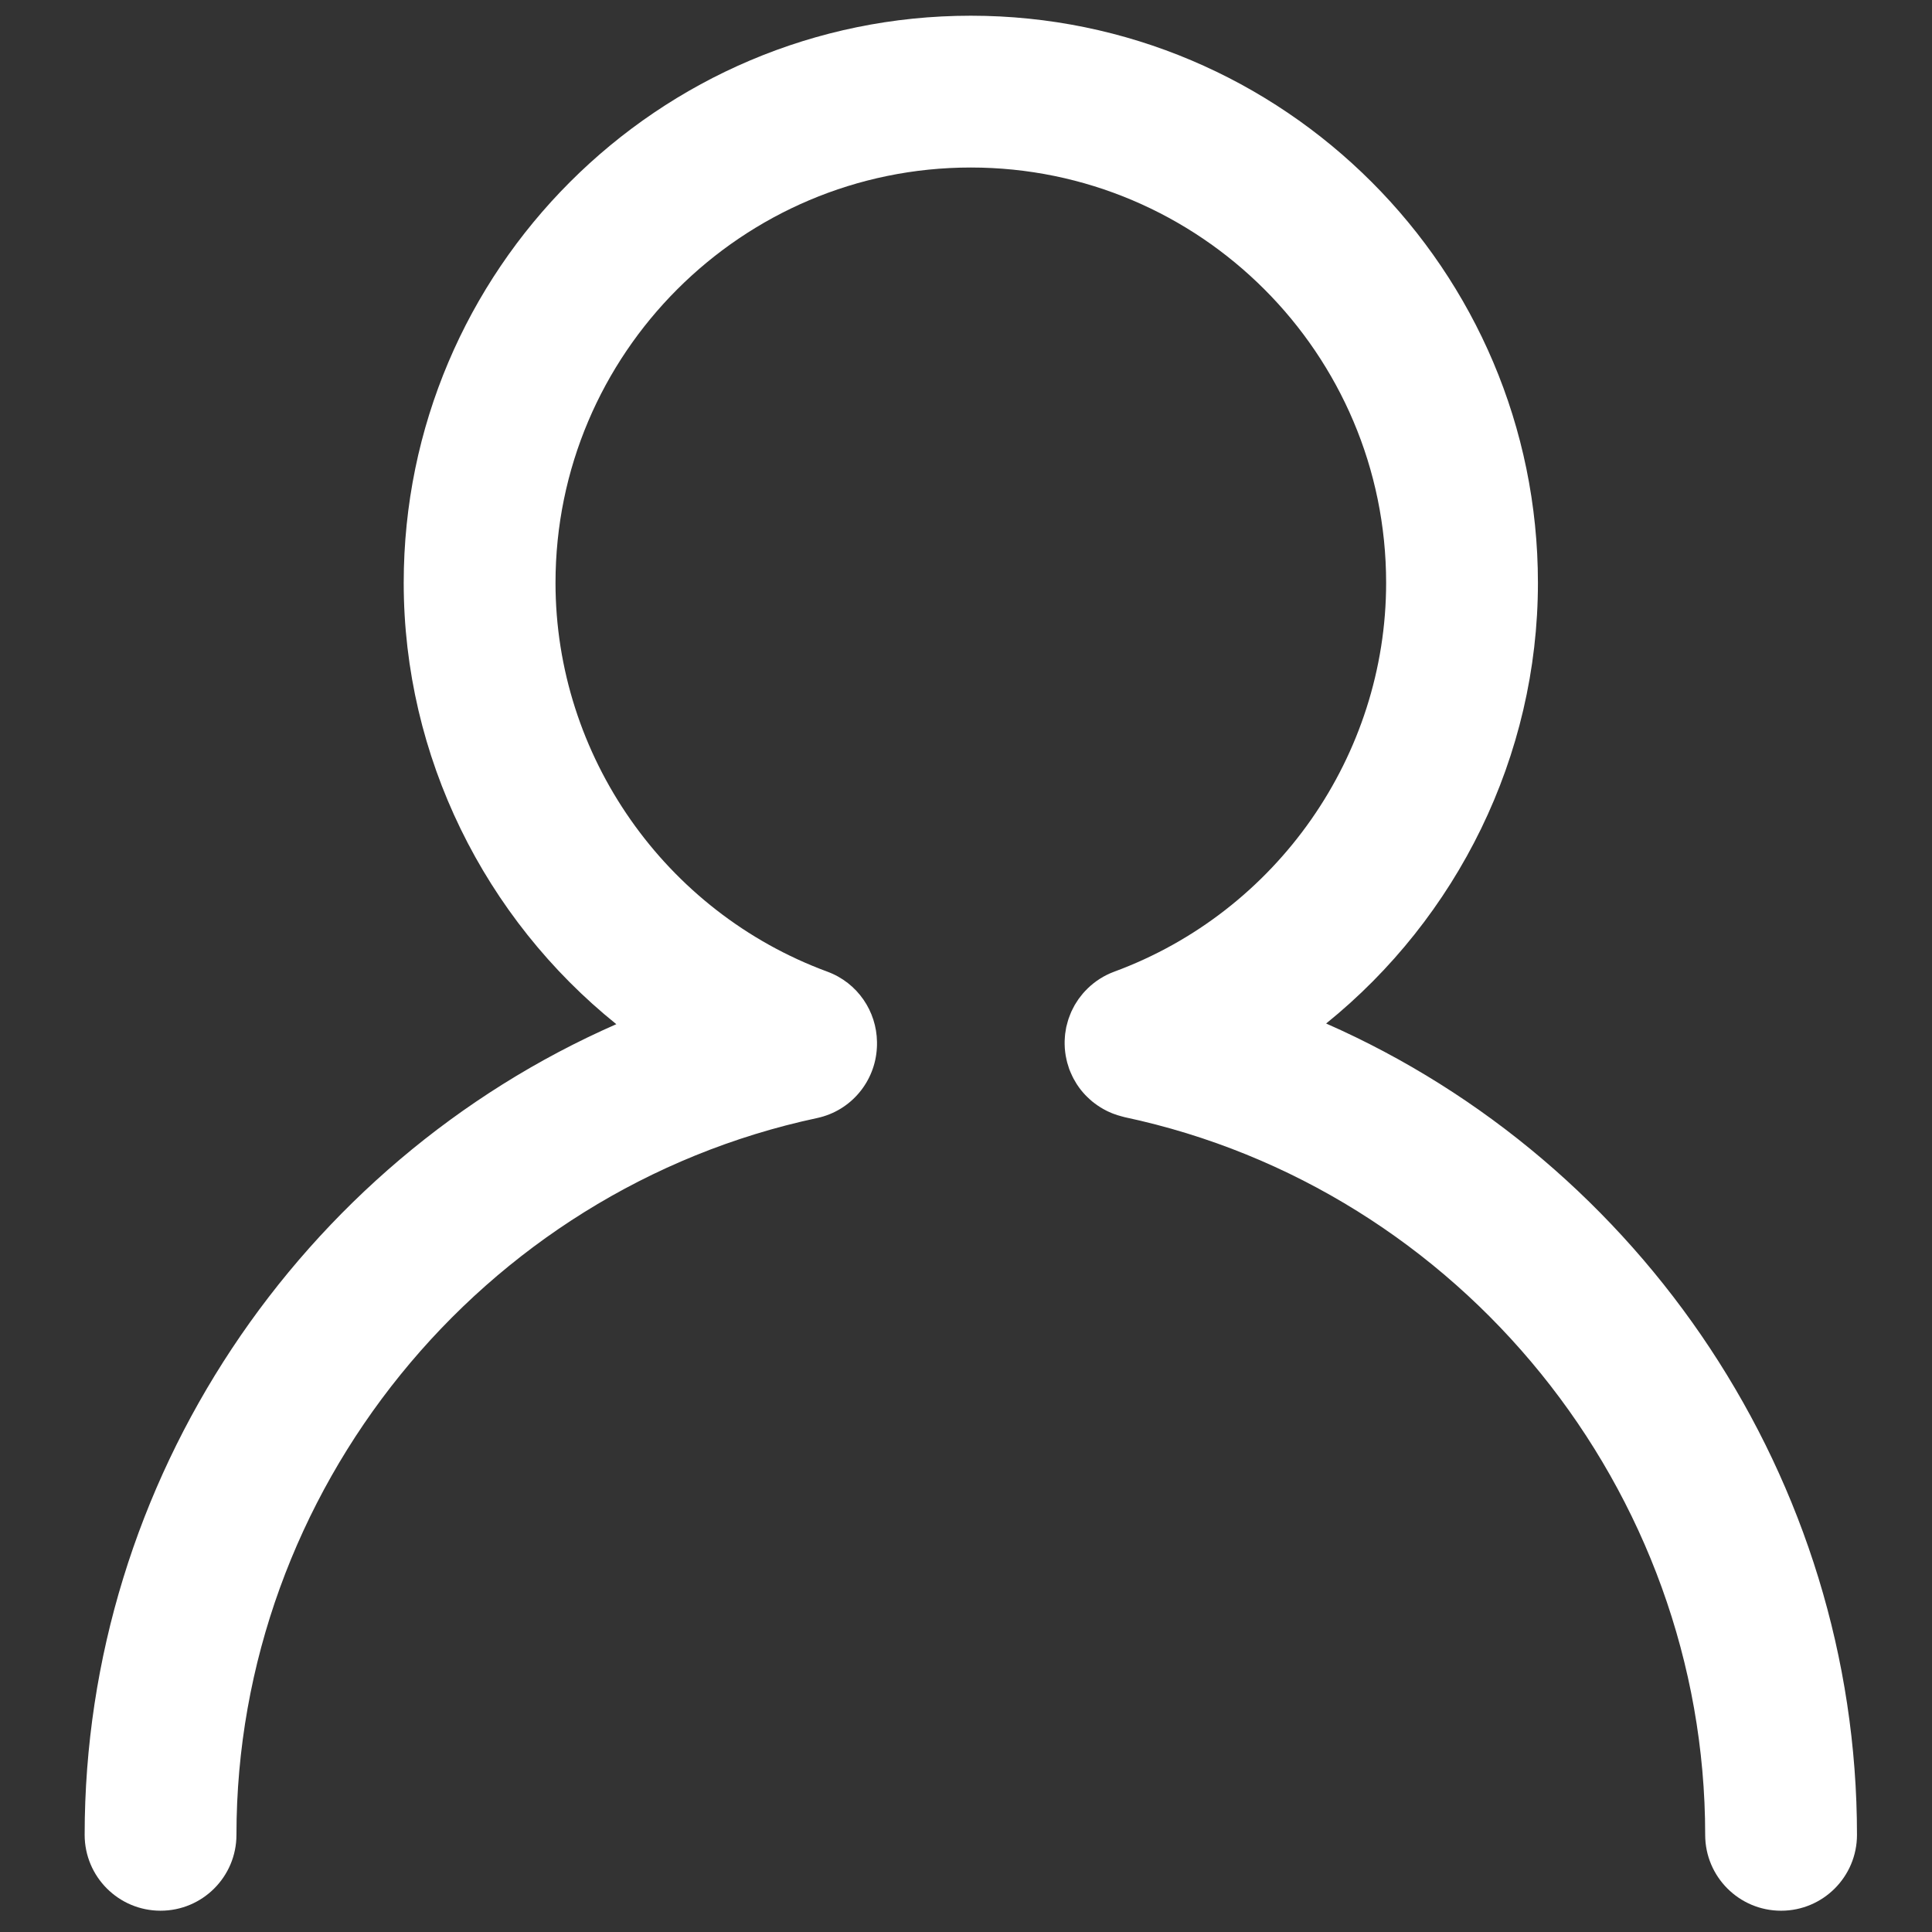 <?xml version="1.0" encoding="UTF-8" standalone="no"?>
<!DOCTYPE svg PUBLIC "-//W3C//DTD SVG 1.1//EN" "http://www.w3.org/Graphics/SVG/1.1/DTD/svg11.dtd">
<svg width="100%" height="100%" viewBox="0 0 150 150" version="1.1" xmlns="http://www.w3.org/2000/svg" xmlns:xlink="http://www.w3.org/1999/xlink" xml:space="preserve" xmlns:serif="http://www.serif.com/" style="fill-rule:evenodd;clip-rule:evenodd;stroke-linejoin:round;stroke-miterlimit:2;">
    <rect x="0" y="0" width="150" height="150" fill="#333333" stroke="none"/>
    <g transform="matrix(0.838,0,0,0.838,-8.426,-9.016)">
        <path d="M132.92,105.586C145.059,95.785 152.542,80.839 152.542,64.757C152.542,35.784 128.973,12.215 100,12.215C71.027,12.215 47.458,35.784 47.458,64.757C47.458,80.873 54.972,95.847 67.156,105.648C37.859,118.502 17.898,147.906 17.898,180.752C17.898,184.639 21.047,187.784 24.93,187.784C28.813,187.784 31.962,184.639 31.962,180.752C31.962,148.929 54.583,121.007 85.75,114.346C88.933,113.667 91.14,110.932 91.297,107.829C91.302,107.755 91.304,107.681 91.306,107.608C91.308,107.503 91.309,107.399 91.307,107.294C91.27,104.465 89.524,101.822 86.712,100.783C71.645,95.234 61.522,80.758 61.522,64.757C61.522,43.537 78.783,26.279 100,26.279C121.217,26.279 138.478,43.537 138.478,64.757C138.478,80.758 128.355,95.234 113.288,100.783C112.343,101.132 111.521,101.665 110.84,102.322C110.822,102.34 110.806,102.359 110.788,102.376C110.65,102.512 110.516,102.651 110.391,102.797C110.336,102.86 110.286,102.929 110.233,102.995C110.149,103.101 110.063,103.205 109.985,103.315C109.915,103.413 109.853,103.516 109.788,103.618C109.733,103.705 109.675,103.791 109.623,103.88C109.562,103.987 109.508,104.099 109.452,104.209C109.404,104.304 109.354,104.397 109.31,104.494C109.267,104.591 109.229,104.692 109.19,104.792C109.142,104.911 109.094,105.031 109.053,105.154C109.026,105.234 109.004,105.318 108.98,105.4C108.936,105.547 108.895,105.696 108.861,105.846C108.856,105.871 108.847,105.894 108.842,105.92C108.831,105.97 108.827,106.02 108.817,106.07C108.788,106.225 108.761,106.38 108.742,106.537C108.732,106.622 108.725,106.706 108.718,106.791C108.705,106.932 108.696,107.074 108.693,107.217C108.69,107.317 108.692,107.417 108.693,107.516C108.696,107.641 108.7,107.766 108.709,107.891C108.717,108.007 108.73,108.123 108.744,108.238C108.757,108.346 108.771,108.453 108.79,108.56C108.812,108.692 108.84,108.821 108.87,108.951C108.891,109.043 108.912,109.135 108.937,109.227C108.975,109.368 109.02,109.506 109.067,109.644C109.086,109.7 109.099,109.757 109.12,109.813C109.132,109.847 109.147,109.878 109.16,109.911C109.192,109.994 109.227,110.075 109.262,110.156C109.313,110.275 109.366,110.392 109.423,110.506C109.457,110.575 109.491,110.643 109.527,110.71C109.601,110.848 109.68,110.982 109.762,111.113C109.788,111.155 109.812,111.198 109.84,111.24C109.955,111.416 110.077,111.587 110.207,111.751C110.223,111.771 110.24,111.789 110.256,111.809C110.368,111.946 110.483,112.079 110.604,112.206C110.659,112.265 110.717,112.32 110.774,112.377C110.857,112.46 110.942,112.54 111.03,112.618C111.104,112.686 111.18,112.752 111.258,112.816C111.327,112.872 111.397,112.925 111.468,112.979C111.807,113.237 112.171,113.464 112.558,113.66C112.606,113.684 112.654,113.708 112.703,113.731C112.827,113.791 112.954,113.846 113.083,113.898C113.139,113.921 113.195,113.941 113.252,113.962C113.481,114.048 113.717,114.122 113.959,114.185C114.022,114.202 114.085,114.221 114.149,114.236C114.184,114.244 114.217,114.256 114.253,114.264C145.417,120.897 168.038,148.861 168.038,180.753C168.038,184.64 171.186,187.785 175.07,187.785C178.953,187.785 182.102,184.639 182.102,180.753C182.102,147.877 162.177,118.463 132.92,105.586Z" style="fill:white;fill-rule:nonzero;"/>
    </g>
</svg>
